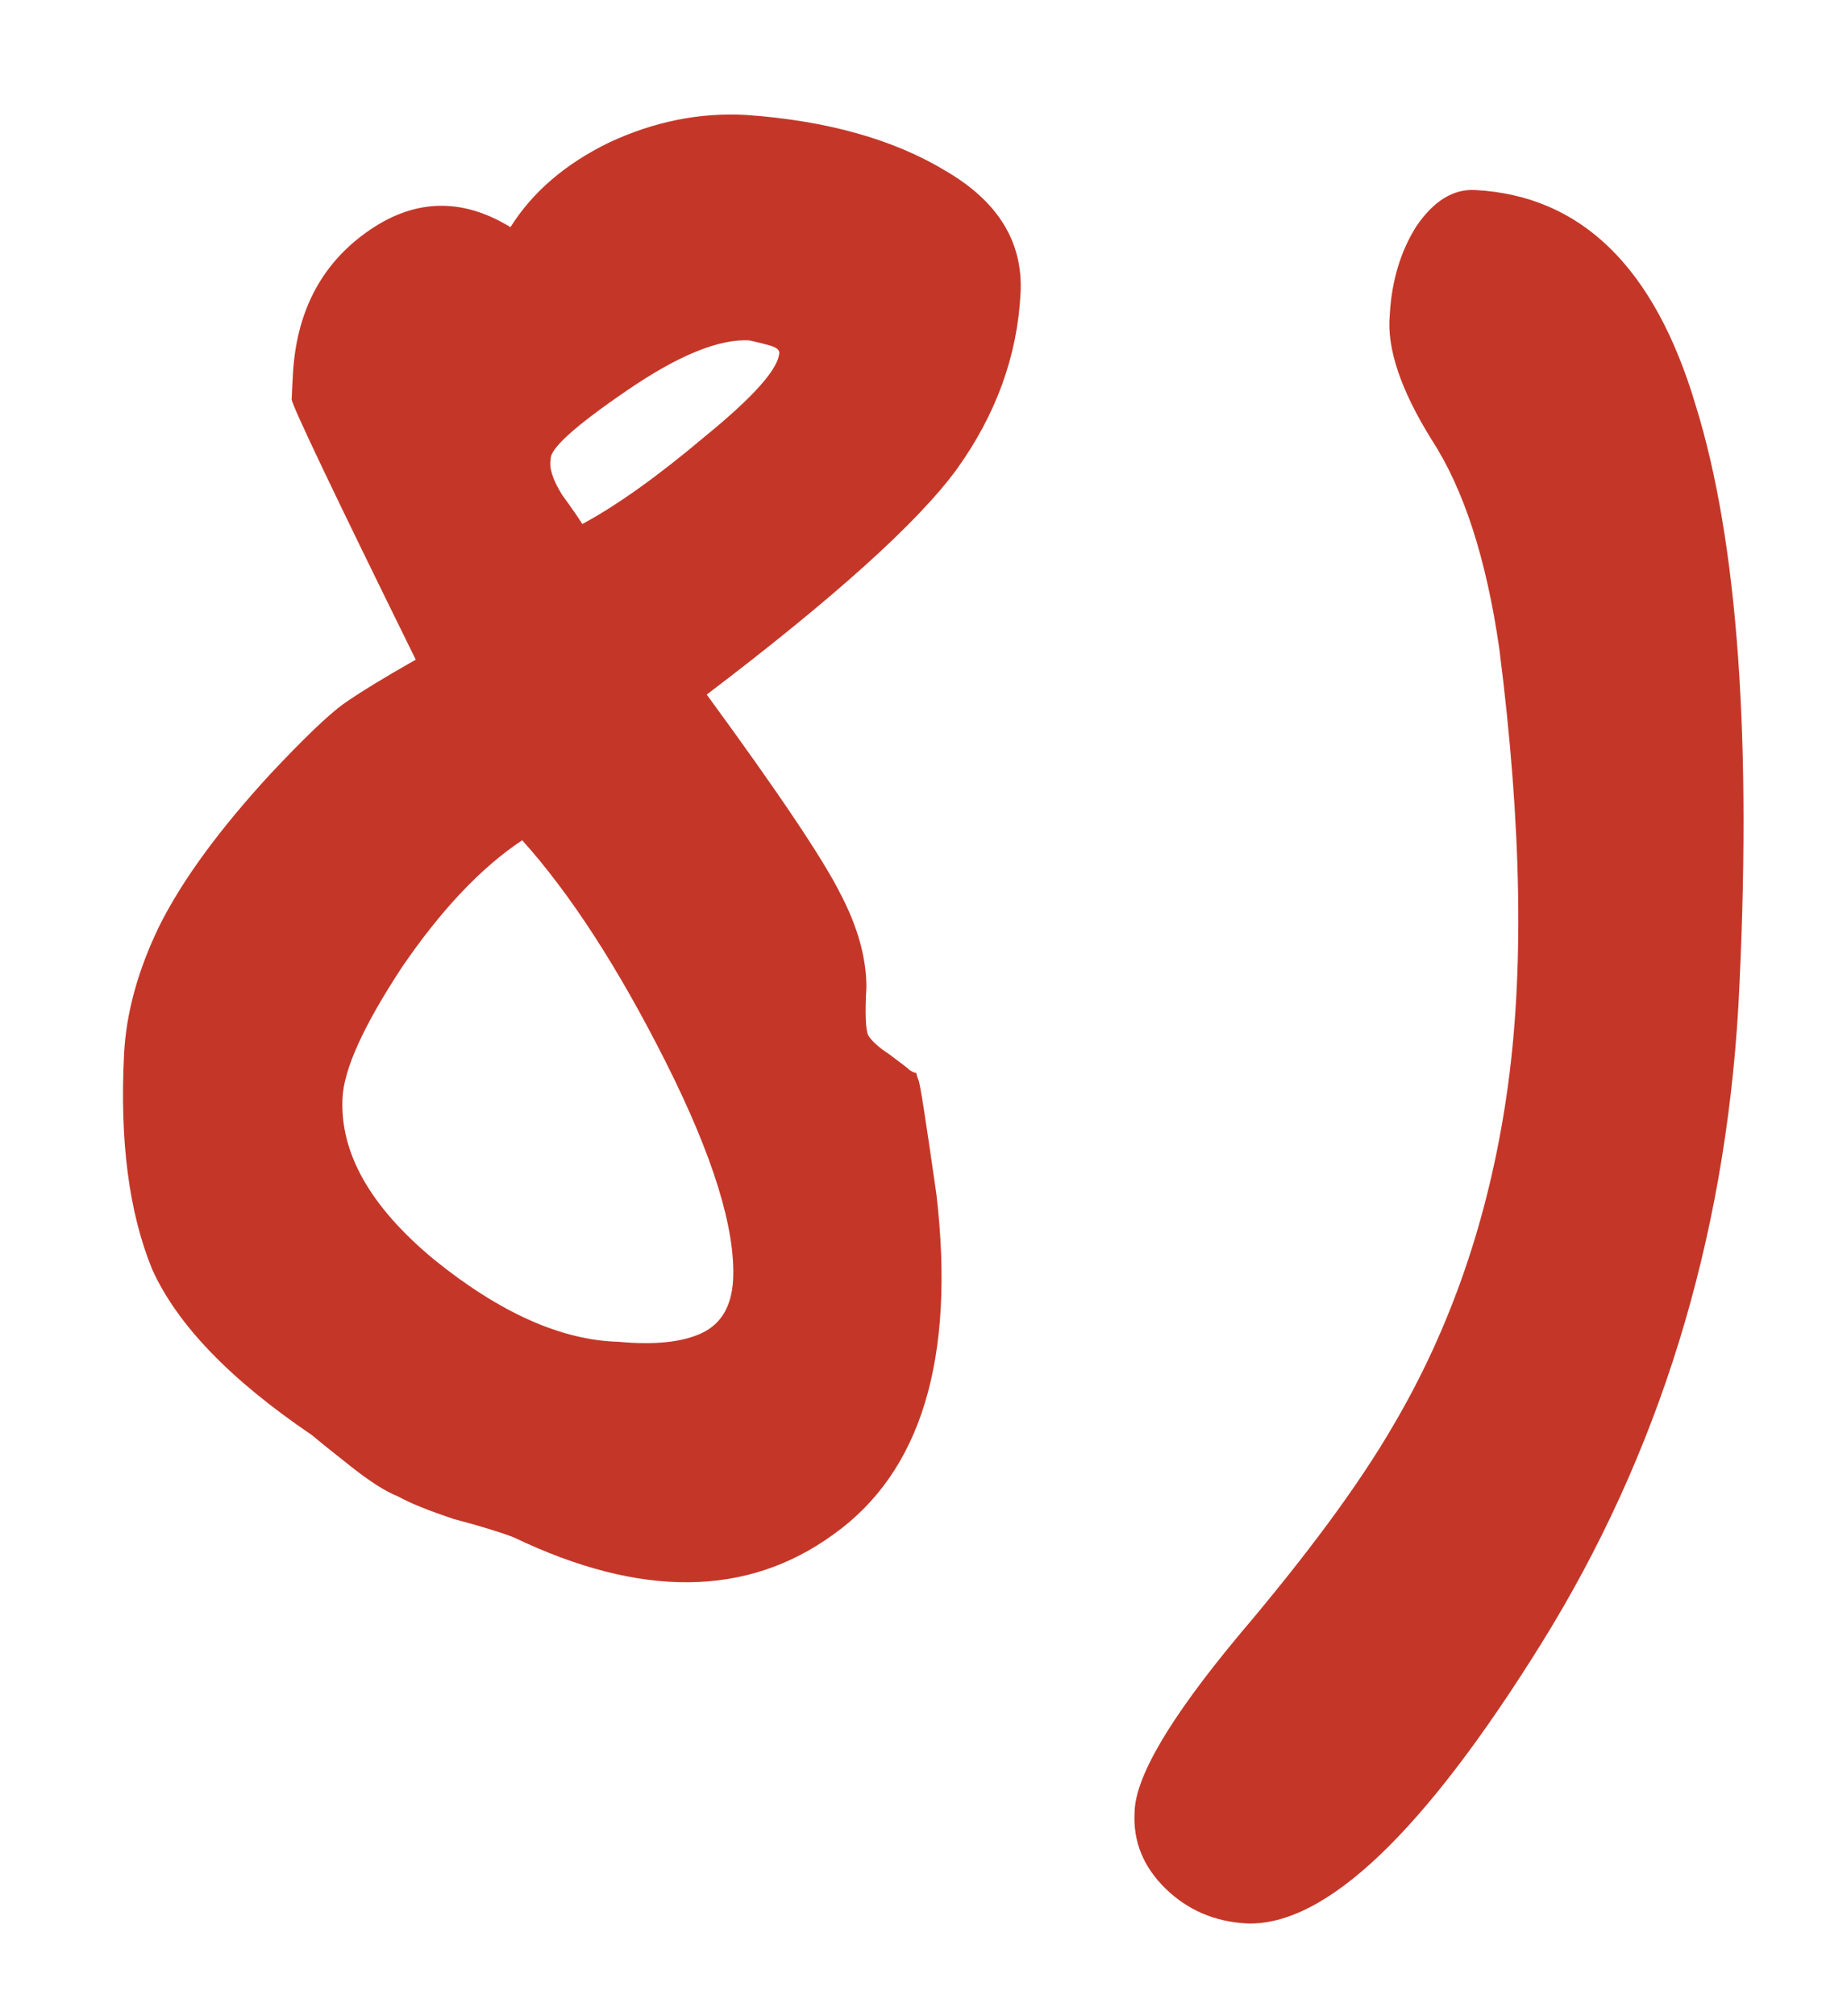 <?xml version="1.0" encoding="UTF-8"?> <svg xmlns="http://www.w3.org/2000/svg" width="11" height="12" viewBox="0 0 11 12" fill="none"><path d="M7.426 11.448C7.235 11.438 7.074 11.369 6.942 11.241C6.81 11.112 6.748 10.962 6.757 10.789C6.759 10.58 6.964 10.231 7.372 9.74C7.788 9.25 8.096 8.832 8.296 8.487C8.639 7.906 8.864 7.254 8.971 6.53C9.079 5.807 9.064 4.917 8.929 3.859C8.852 3.326 8.718 2.911 8.525 2.615C8.341 2.319 8.258 2.071 8.277 1.873C8.288 1.674 8.34 1.498 8.435 1.347C8.538 1.196 8.655 1.124 8.785 1.131C9.417 1.164 9.854 1.591 10.098 2.41C10.351 3.222 10.436 4.415 10.353 5.991C10.271 7.392 9.88 8.656 9.179 9.783C8.478 10.909 7.893 11.464 7.426 11.448Z" fill="#C43728"></path><path d="M4.442 0.684C4.926 0.718 5.324 0.83 5.635 1.019C5.946 1.201 6.094 1.443 6.078 1.746C6.059 2.118 5.932 2.467 5.698 2.793C5.465 3.111 4.968 3.558 4.209 4.134C4.639 4.721 4.904 5.116 5.006 5.321C5.109 5.518 5.16 5.703 5.16 5.876C5.151 6.032 5.155 6.128 5.171 6.163C5.195 6.199 5.236 6.236 5.295 6.274C5.37 6.33 5.412 6.362 5.42 6.371C5.437 6.381 5.45 6.386 5.458 6.386C5.458 6.395 5.462 6.408 5.469 6.426C5.478 6.435 5.513 6.663 5.577 7.109C5.691 8.087 5.486 8.761 4.963 9.133C4.449 9.506 3.815 9.512 3.062 9.151C2.985 9.121 2.866 9.084 2.703 9.041C2.55 8.99 2.439 8.945 2.372 8.907C2.295 8.877 2.199 8.815 2.082 8.722C1.965 8.63 1.89 8.569 1.857 8.541C1.371 8.212 1.054 7.883 0.906 7.554C0.768 7.217 0.712 6.789 0.739 6.27C0.752 6.028 0.821 5.775 0.948 5.513C1.083 5.242 1.303 4.941 1.607 4.61C1.809 4.395 1.955 4.255 2.045 4.19C2.136 4.126 2.279 4.038 2.476 3.926C1.989 2.938 1.743 2.421 1.737 2.378C1.739 2.334 1.741 2.287 1.744 2.235C1.763 1.863 1.908 1.58 2.179 1.385C2.459 1.183 2.746 1.172 3.04 1.352C3.172 1.142 3.368 0.975 3.626 0.849C3.893 0.724 4.165 0.669 4.442 0.684ZM4.463 2.026C4.281 2.016 4.037 2.116 3.731 2.326C3.425 2.535 3.275 2.671 3.28 2.732C3.269 2.783 3.291 2.854 3.347 2.944C3.412 3.034 3.452 3.092 3.468 3.119C3.674 3.008 3.917 2.835 4.198 2.598C4.489 2.361 4.636 2.195 4.641 2.1C4.642 2.083 4.625 2.069 4.591 2.058C4.557 2.048 4.514 2.037 4.463 2.026ZM3.11 5.001C2.867 5.162 2.628 5.414 2.393 5.758C2.167 6.102 2.049 6.36 2.04 6.533C2.023 6.862 2.206 7.184 2.588 7.499C2.98 7.815 3.345 7.977 3.683 7.986C3.898 8.006 4.064 7.989 4.18 7.934C4.296 7.879 4.357 7.774 4.366 7.618C4.381 7.315 4.248 6.883 3.965 6.321C3.682 5.76 3.397 5.32 3.11 5.001Z" fill="#C43728"></path></svg> 